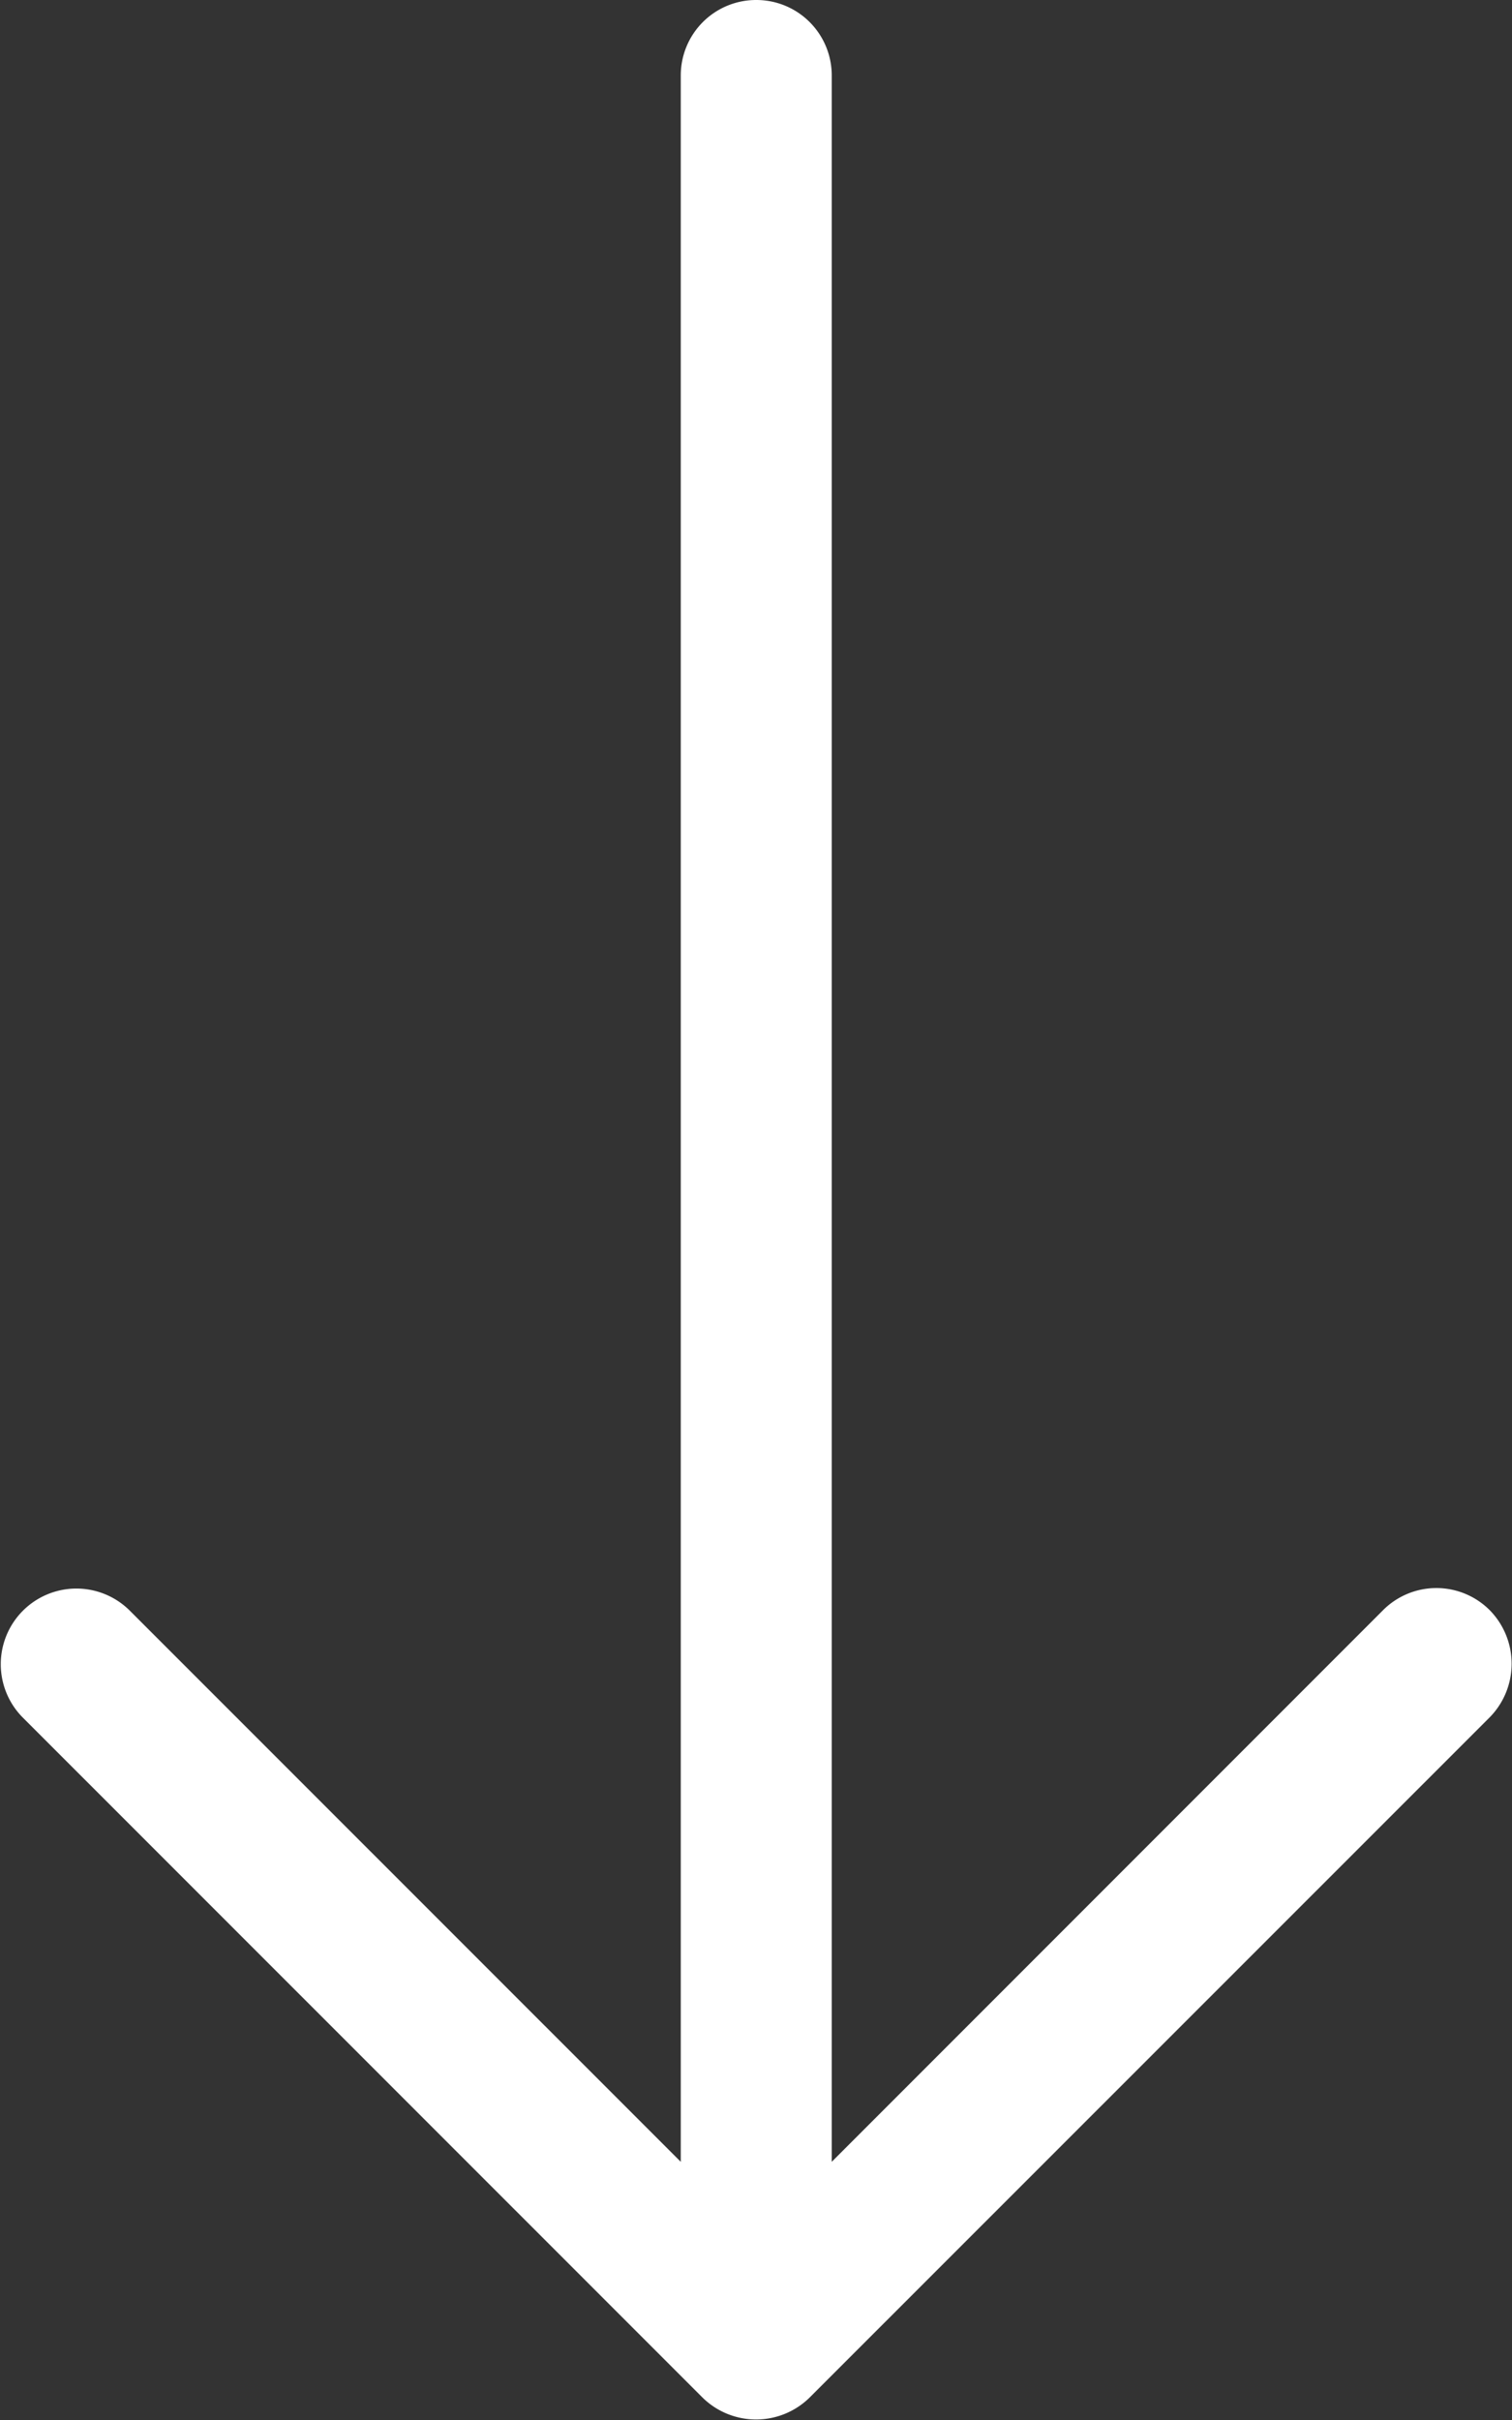 <svg xmlns="http://www.w3.org/2000/svg" width="11.878" height="19" viewBox="0 0 11.878 19">
  <rect x="0" y="0" width="11.878" height="19" fill="#333333" stroke="none"/>
  <path id="Path_628" data-name="Path 628" d="M15.265,86.858a.6.6,0,0,0,0-.839h0a.592.592,0,0,0-.84,0l-4.33,4.33V73.97a.592.592,0,0,0-.592-.594h0a.592.592,0,0,0-.594.592V90.349l-4.331-4.33a.594.594,0,0,0-.842.838h0L9.08,92.2a.6.6,0,0,0,.841,0Z" transform="translate(-3.561 -73.376)" fill="#fff"/>
</svg>
